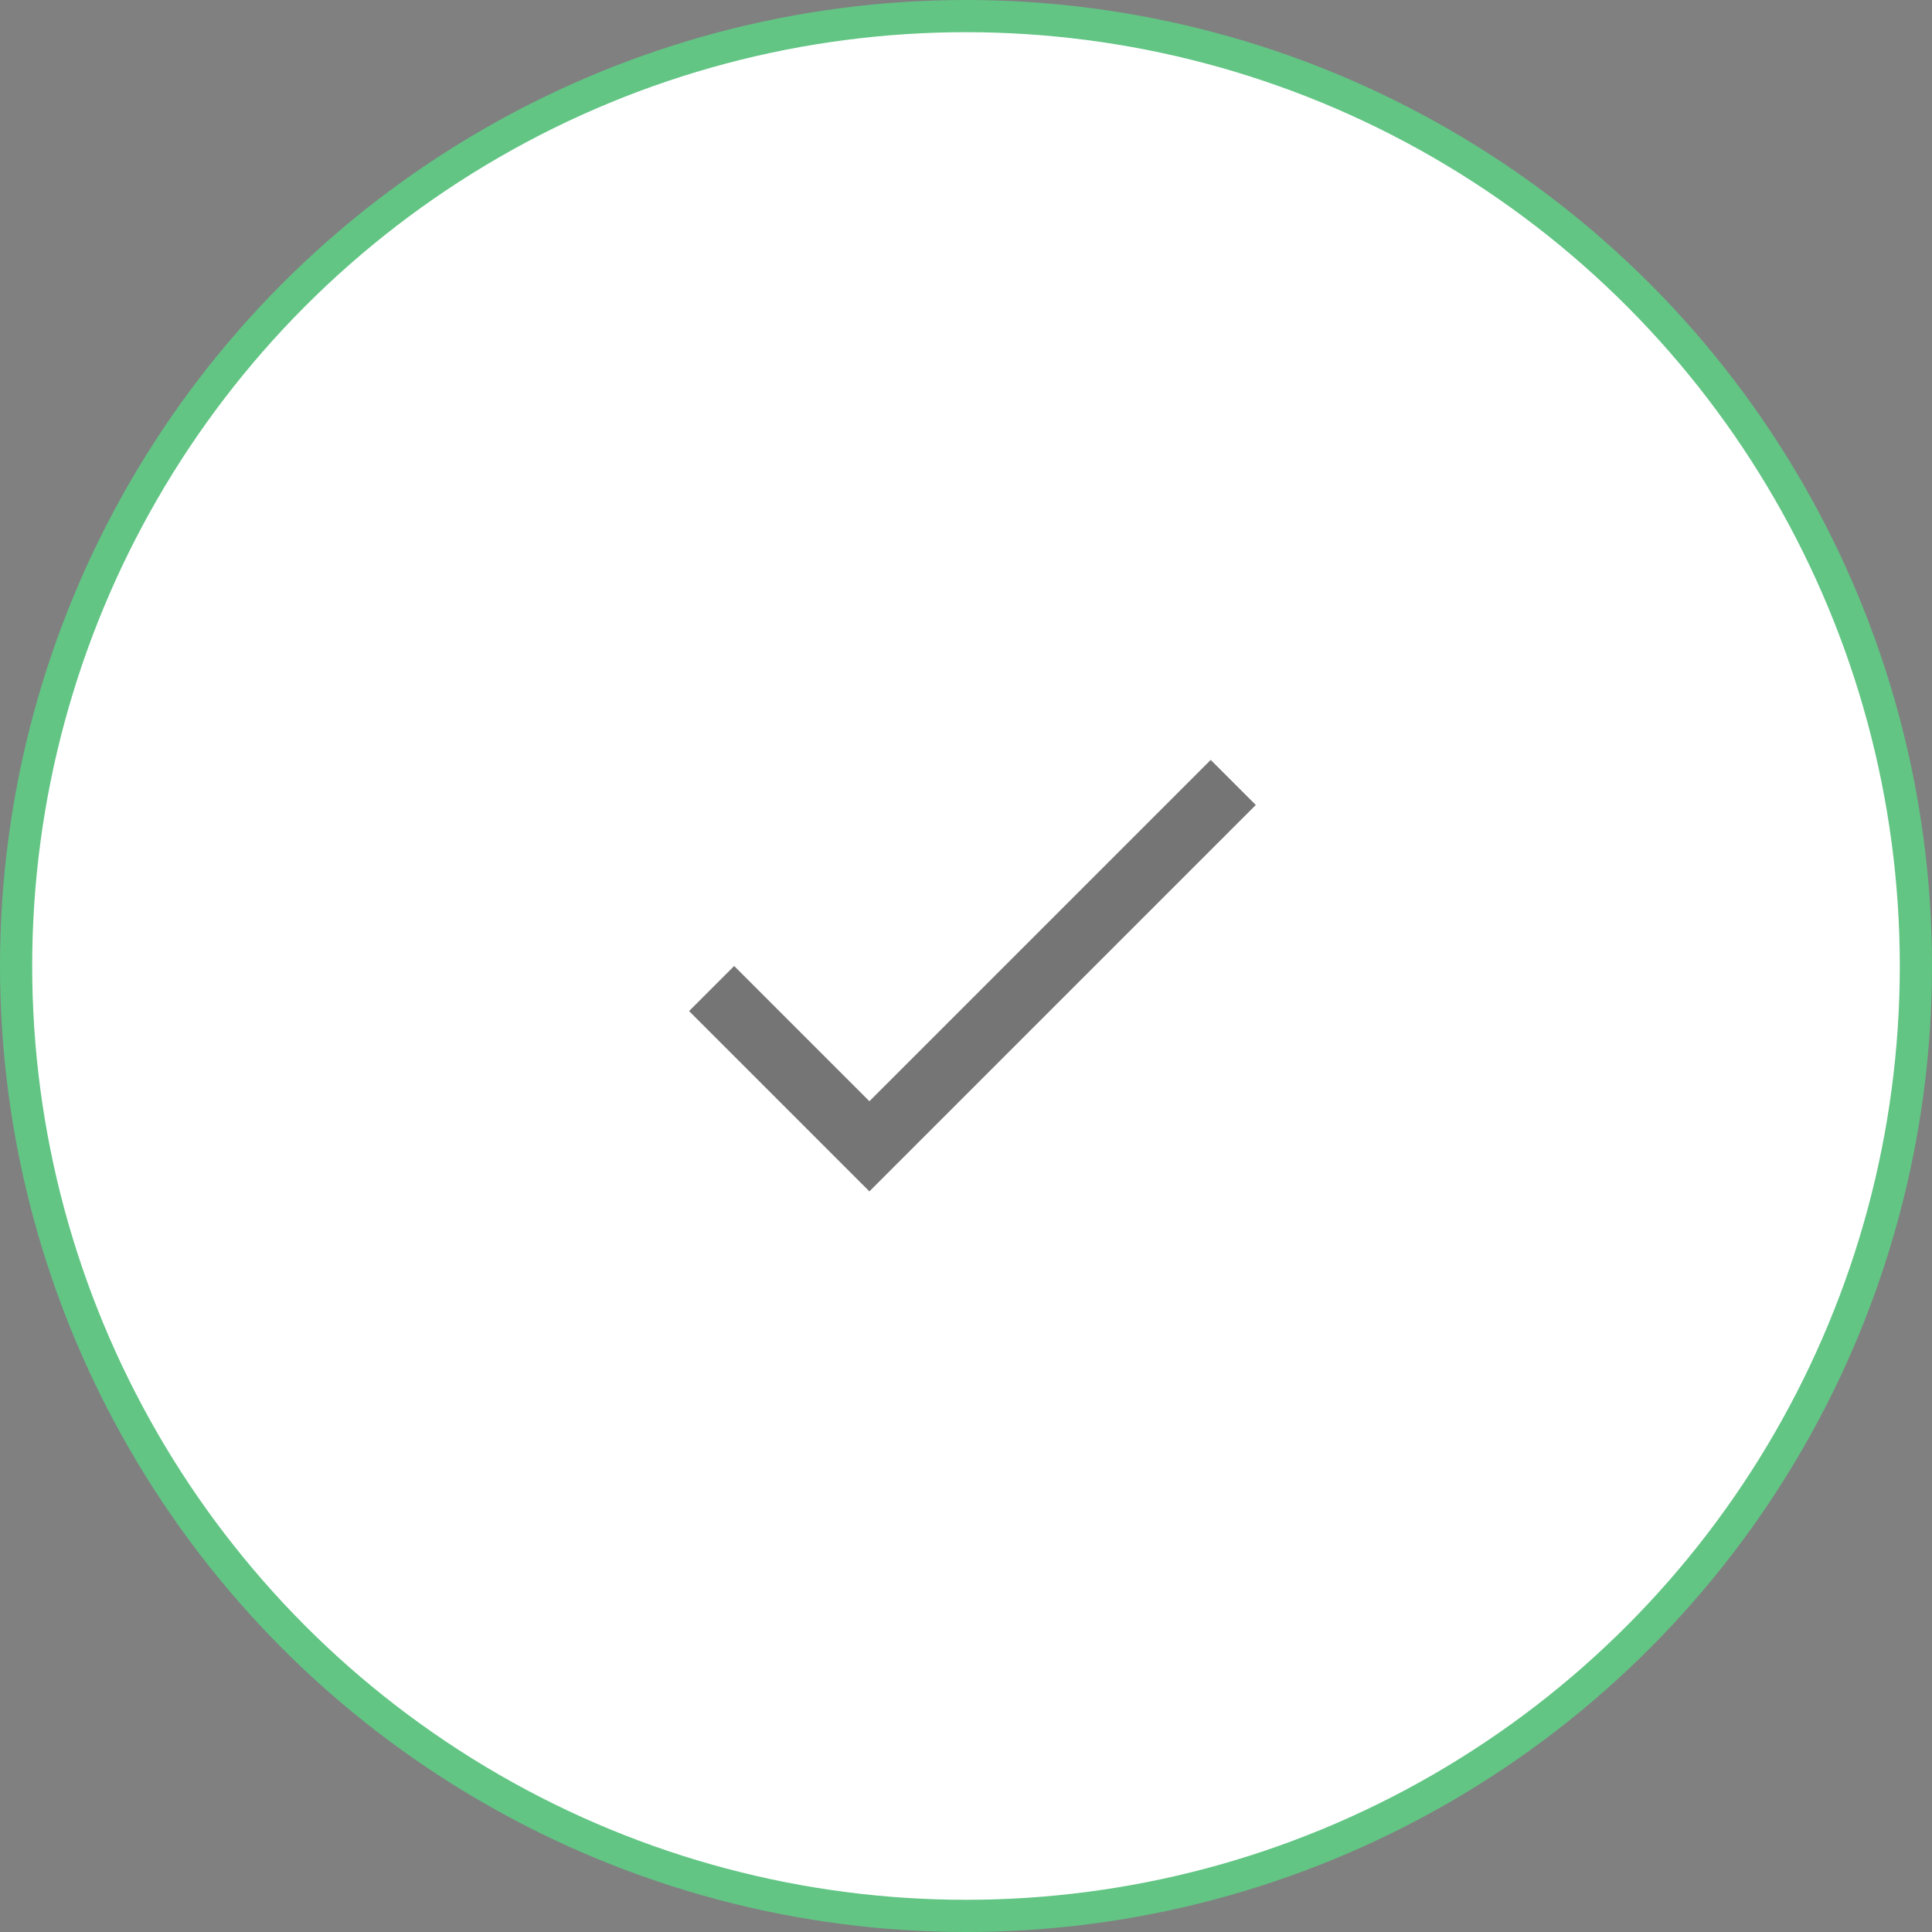 <?xml version="1.0" encoding="UTF-8"?> <svg xmlns="http://www.w3.org/2000/svg" width="60" height="60" viewBox="0 0 60 60" fill="none"><rect x="0" y="0" width="60" height="60" fill="#808080" stroke="none"/> <circle cx="30" cy="30" r="29.5" fill="white" stroke="#62C584"></circle> <path opacity="0.54" fill-rule="evenodd" clip-rule="evenodd" d="M27 34.2L22.8 30L21.4 31.4L27 37L39 25L37.6 23.6L27 34.2Z" fill="black"></path> </svg> 